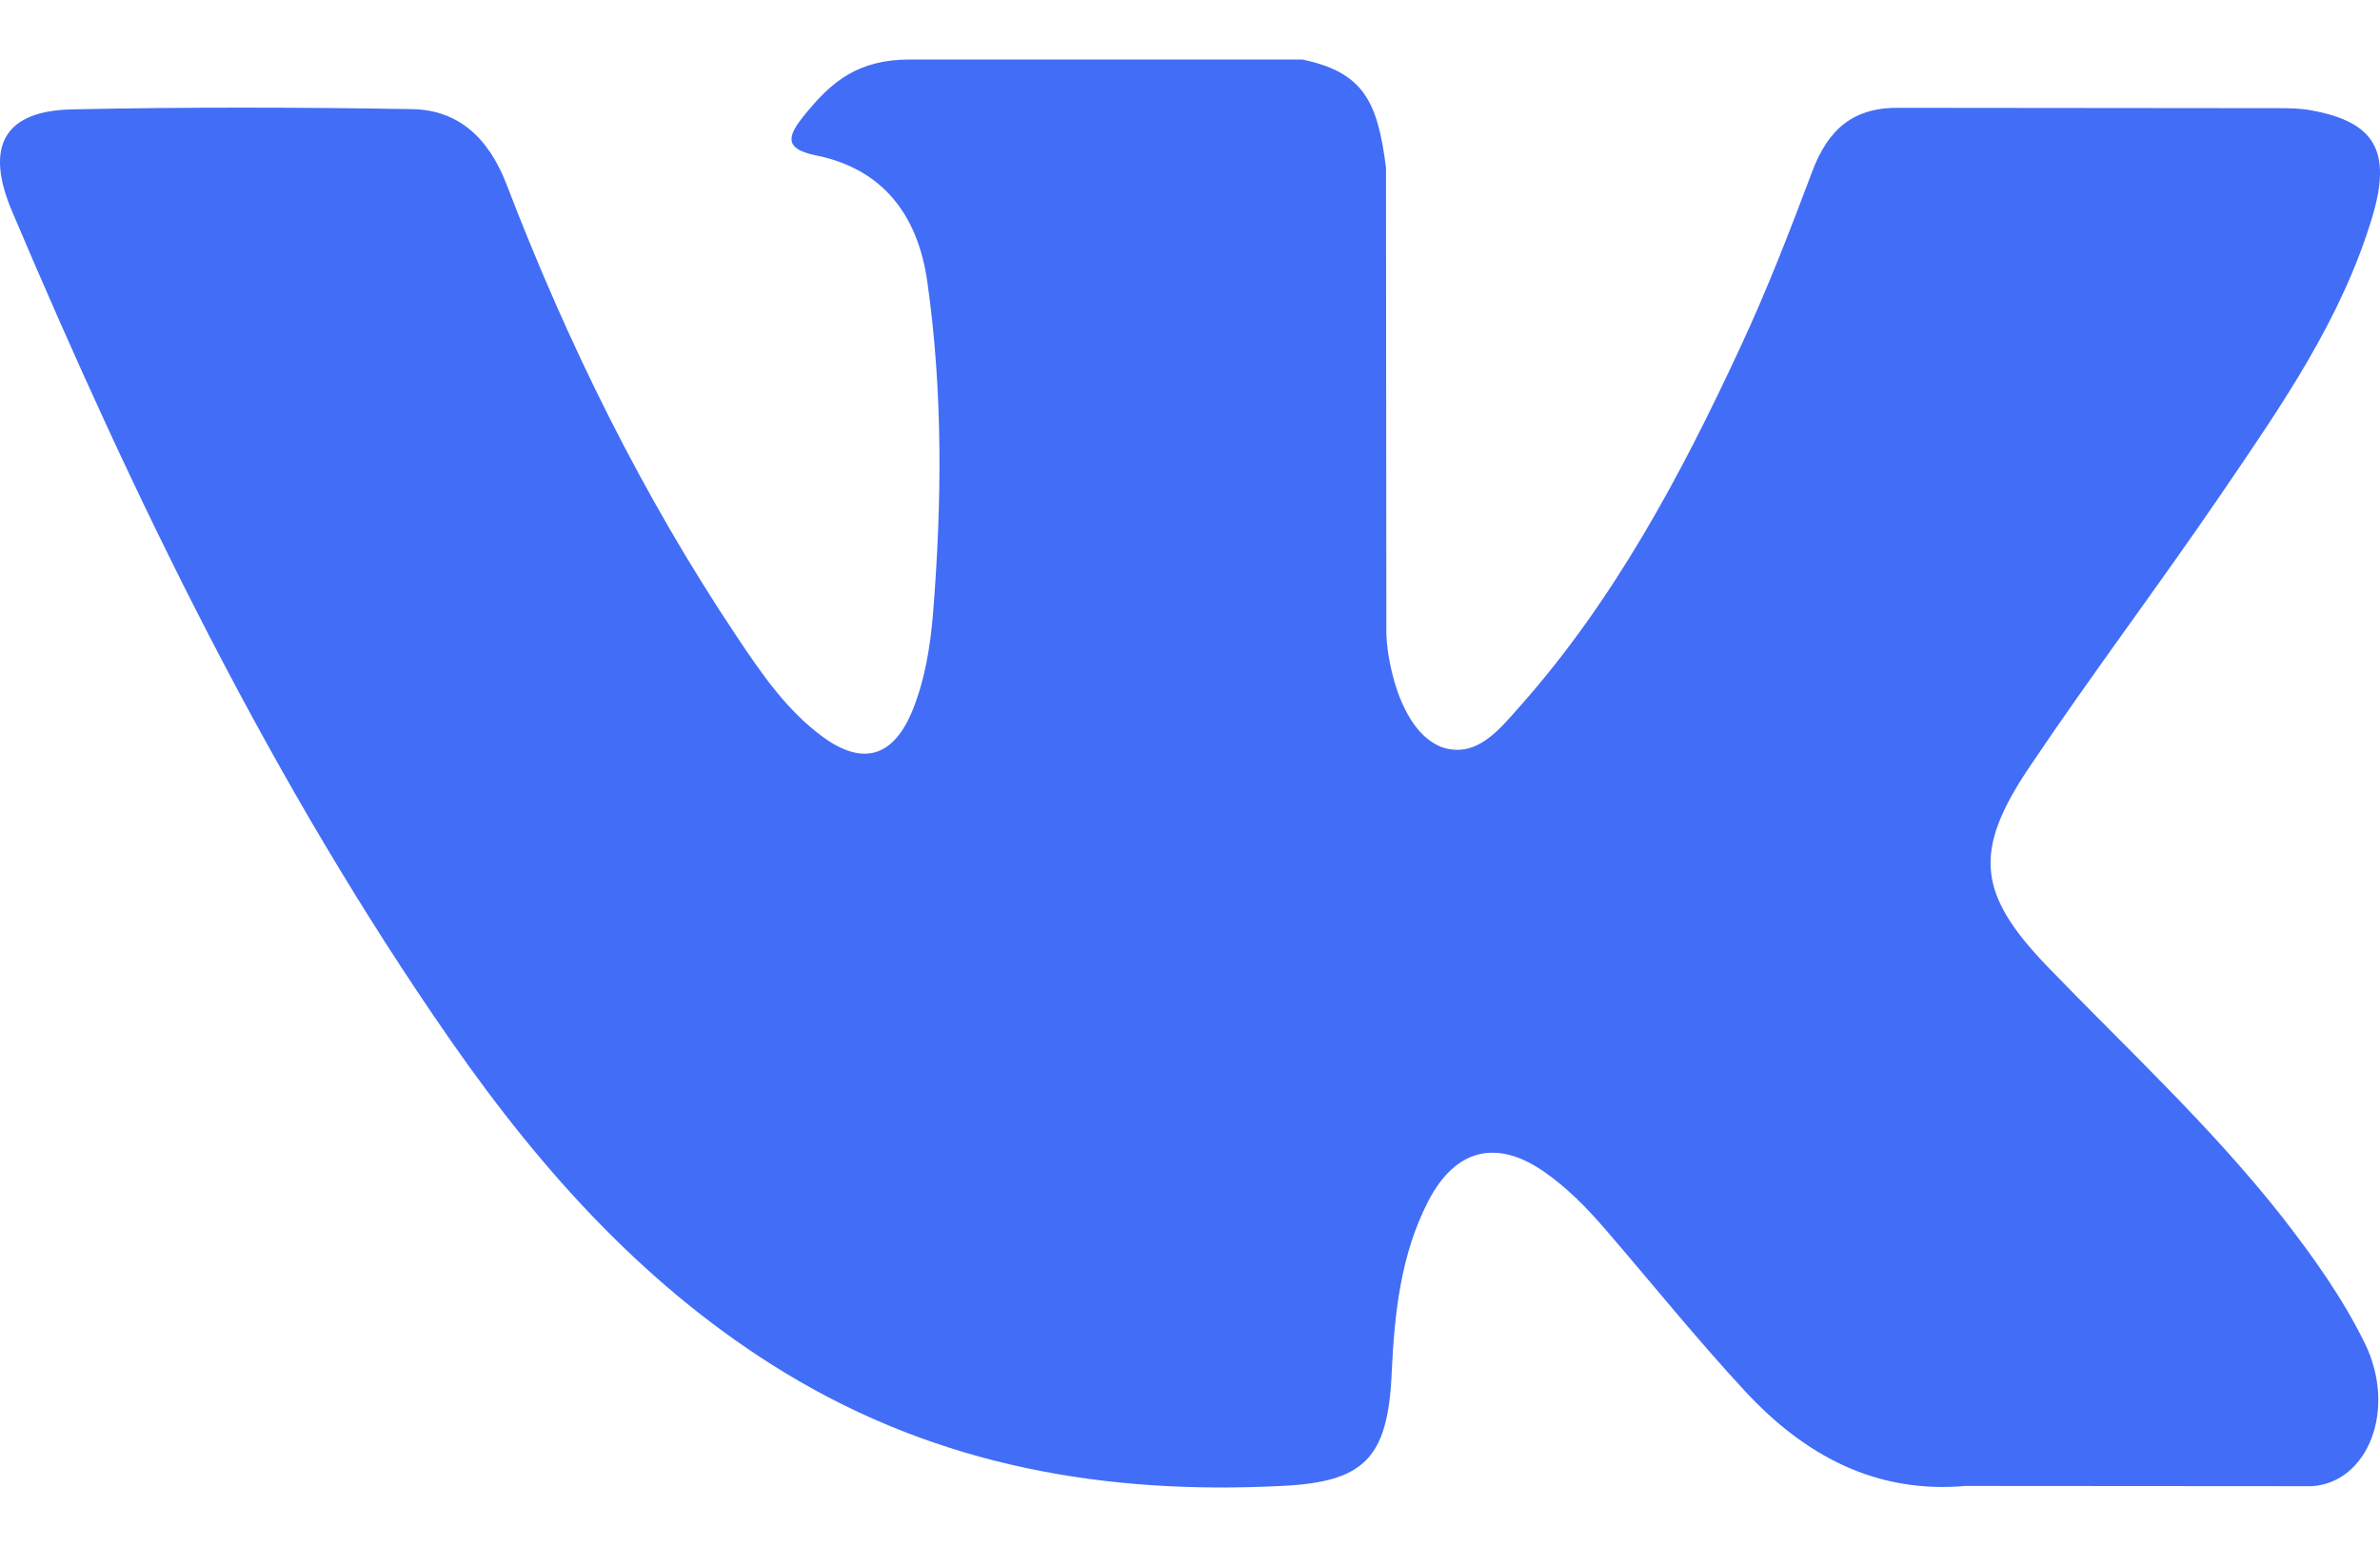 <svg width="20" height="13" viewBox="0 0 20 13" fill="none" xmlns="http://www.w3.org/2000/svg">
<path d="M17.213 8.13C17.876 8.817 18.576 9.463 19.172 10.219C19.434 10.555 19.683 10.902 19.874 11.291C20.143 11.846 19.899 12.456 19.43 12.489L16.517 12.487C15.765 12.553 15.166 12.233 14.662 11.688C14.258 11.252 13.885 10.789 13.497 10.338C13.338 10.154 13.171 9.981 12.972 9.844C12.575 9.57 12.229 9.654 12.002 10.094C11.771 10.541 11.718 11.037 11.695 11.535C11.664 12.263 11.457 12.454 10.768 12.487C9.295 12.561 7.897 12.325 6.598 11.537C5.454 10.842 4.566 9.862 3.793 8.752C2.289 6.591 1.136 4.216 0.101 1.775C-0.132 1.225 0.038 0.929 0.611 0.919C1.561 0.899 2.512 0.901 3.463 0.917C3.85 0.923 4.105 1.158 4.255 1.545C4.769 2.886 5.398 4.162 6.188 5.344C6.398 5.659 6.613 5.973 6.918 6.195C7.256 6.44 7.513 6.359 7.672 5.96C7.773 5.707 7.817 5.434 7.84 5.163C7.915 4.231 7.925 3.3 7.793 2.371C7.712 1.791 7.404 1.416 6.858 1.306C6.58 1.25 6.621 1.14 6.756 0.972C6.99 0.681 7.211 0.5 7.65 0.5H10.943C11.461 0.608 11.576 0.855 11.647 1.408L11.65 5.286C11.644 5.501 11.751 6.136 12.114 6.278C12.406 6.378 12.598 6.132 12.772 5.936C13.56 5.049 14.123 4 14.626 2.915C14.849 2.437 15.041 1.941 15.227 1.446C15.364 1.078 15.581 0.898 15.971 0.906L19.14 0.909C19.234 0.909 19.329 0.91 19.42 0.927C19.954 1.023 20.101 1.267 19.936 1.82C19.676 2.687 19.17 3.41 18.676 4.136C18.147 4.912 17.582 5.66 17.058 6.44C16.576 7.153 16.615 7.512 17.213 8.13Z" fill="#426DF6"/>
</svg>
